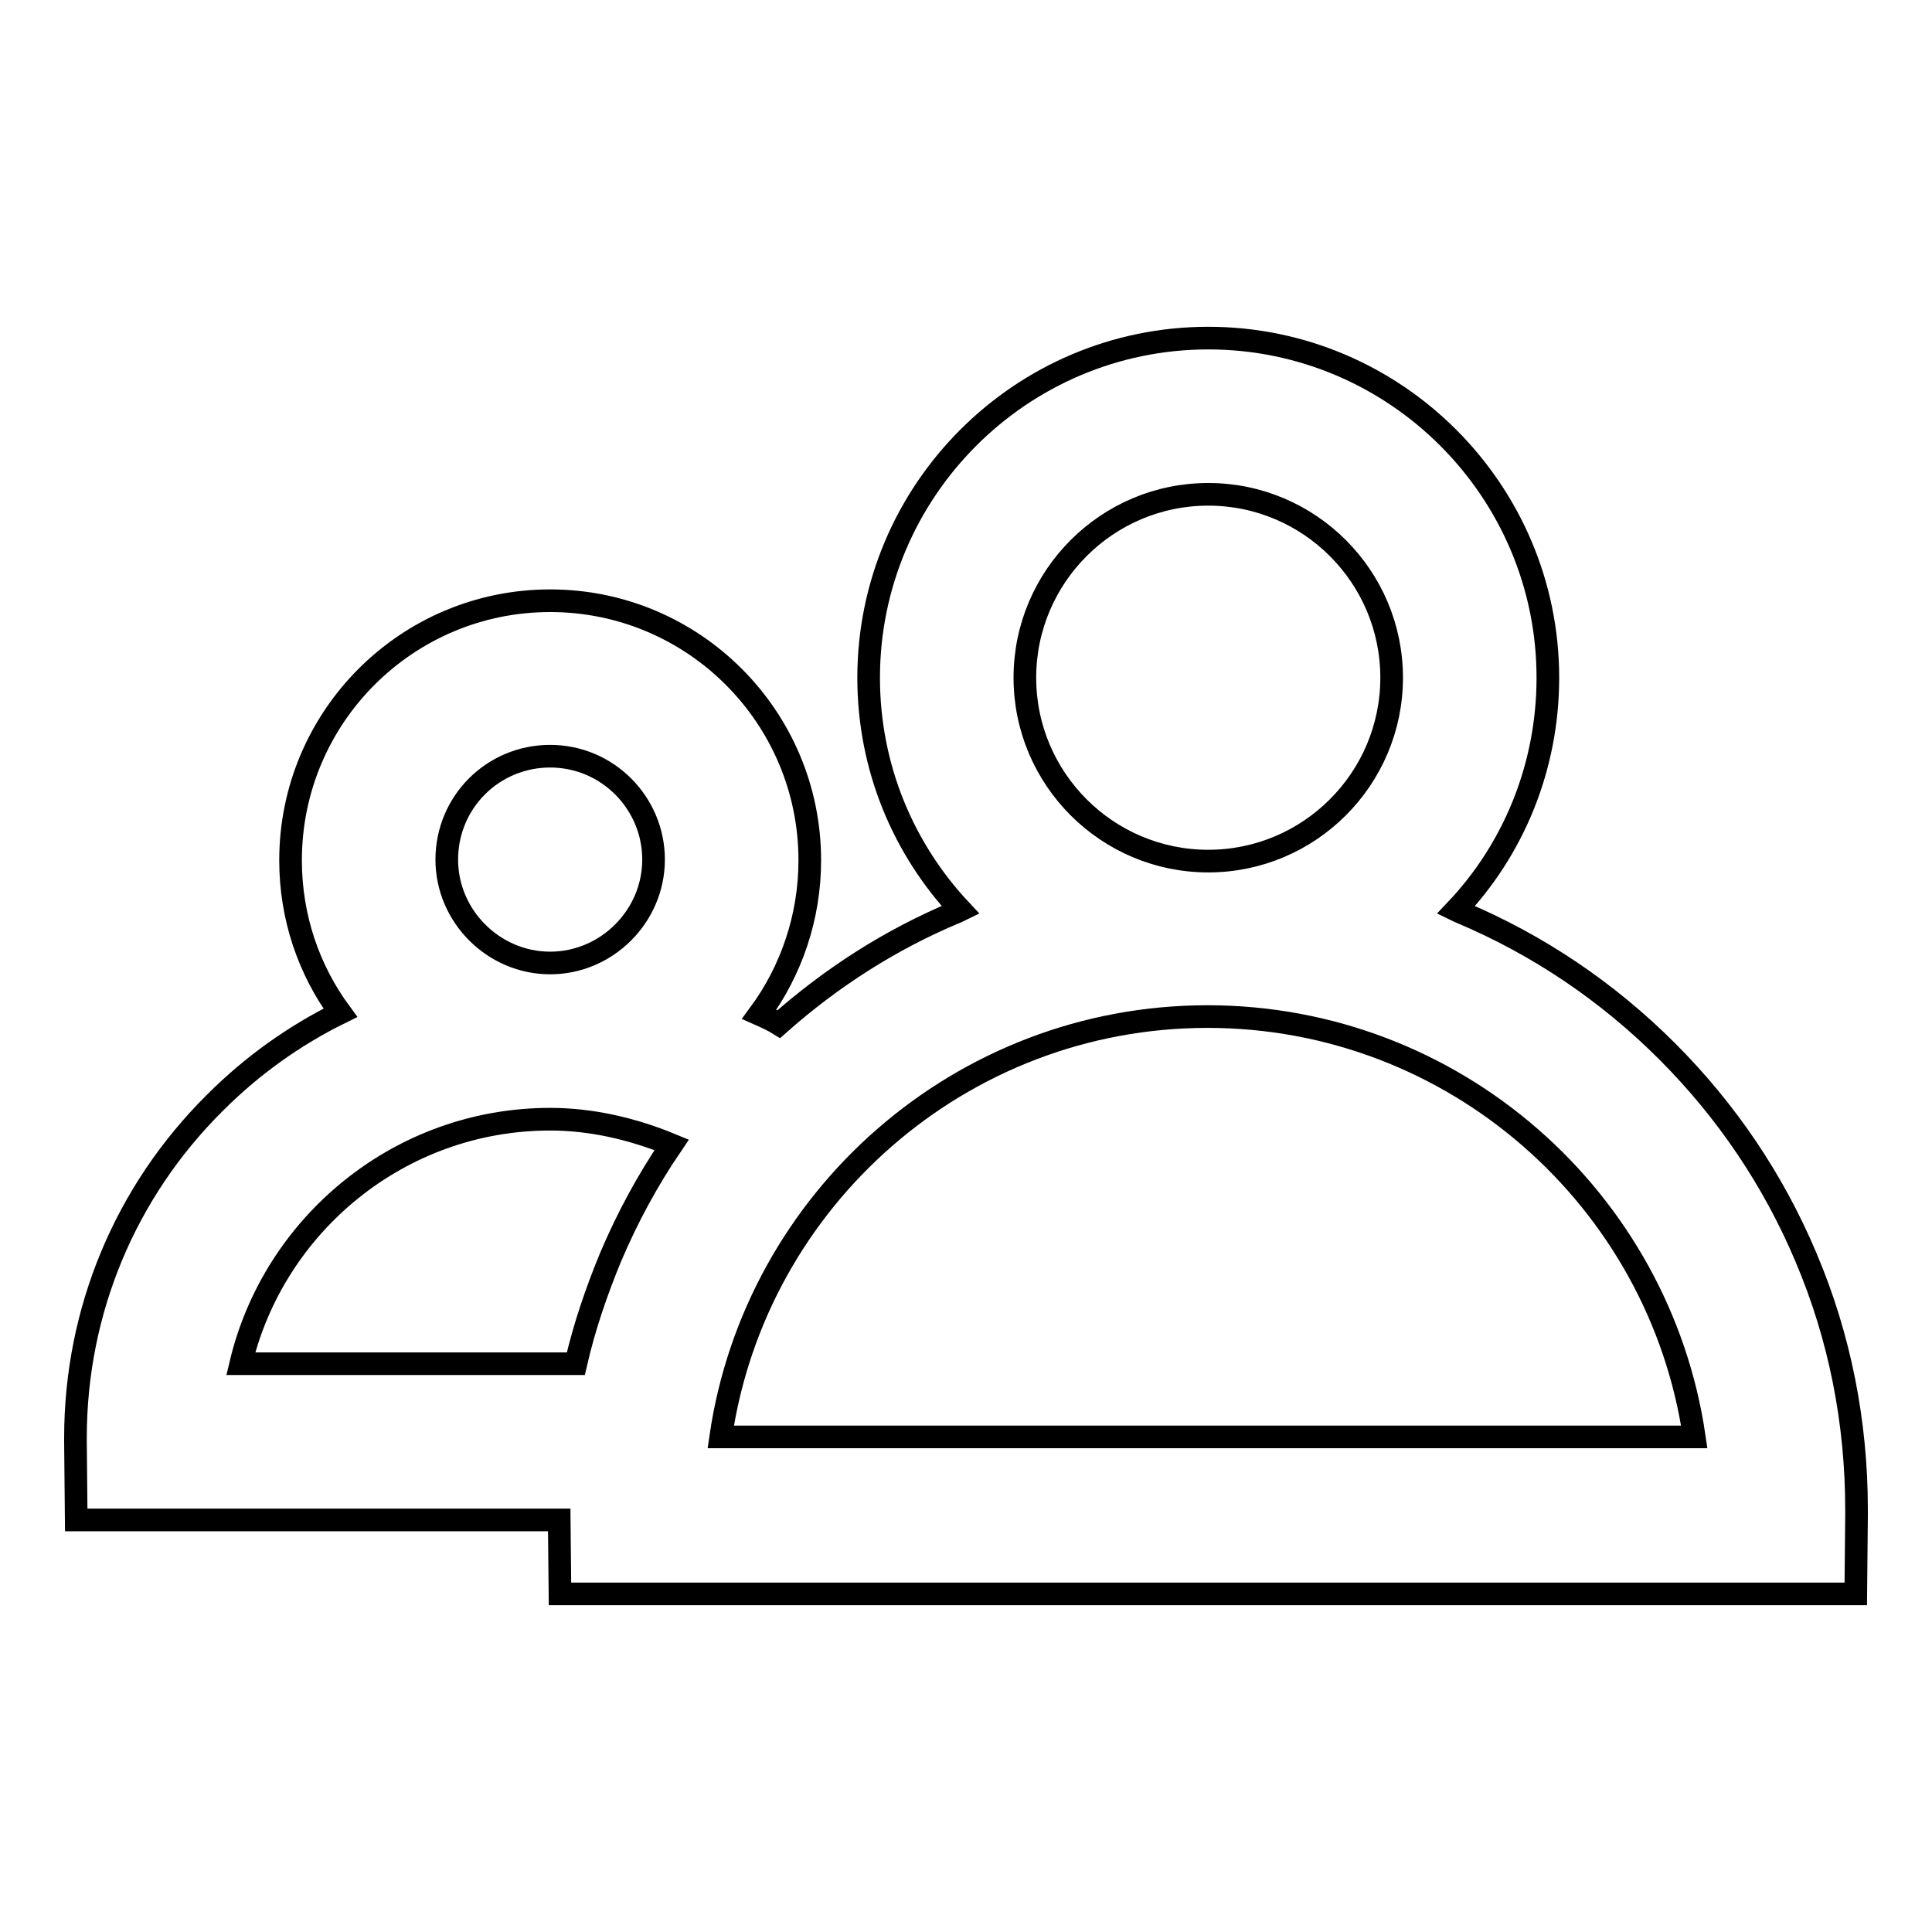 <?xml version="1.0" encoding="utf-8"?>
<!-- Svg Vector Icons : http://www.onlinewebfonts.com/icon -->
<!DOCTYPE svg PUBLIC "-//W3C//DTD SVG 1.1//EN" "http://www.w3.org/Graphics/SVG/1.1/DTD/svg11.dtd">
<svg version="1.1" xmlns="http://www.w3.org/2000/svg" xmlns:xlink="http://www.w3.org/1999/xlink" x="0px" y="0px" viewBox="0 0 256 256" enable-background="new 0 0 256 256" xml:space="preserve">
<g><g><path stroke-width="3" fill-opacity="0" stroke="#000000"  d="M239.3,166.6c-4.3-10.2-10.5-19.4-18.4-27.3c-7.9-7.9-17.1-14.1-27.3-18.4c-0.2-0.1-0.5-0.2-0.7-0.3c7.6-8,12.2-18.9,12.2-30.8c0-24.8-20.2-45-45-45c-24.8,0-45,20.2-45,45c0,11.9,4.6,22.7,12.2,30.8c-0.2,0.1-0.5,0.2-0.7,0.3c-8.6,3.6-16.4,8.6-23.4,14.8c-0.8-0.5-1.7-0.9-2.6-1.3c4.2-5.7,6.7-12.8,6.7-20.4c0-19-15.4-34.4-34.4-34.4c-19,0-34.4,15.4-34.4,34.4c0,7.5,2.4,14.5,6.6,20.2c-6.1,3-11.7,7-16.6,11.9C16.6,157.9,10,173.7,10,190.5c0,0.2,0,0.4,0,0.6l0.1,10.3h64l0.1,9.8h171.7l0.1-10.3c0-0.3,0-0.6,0-0.9C246,188.5,243.8,177.2,239.3,166.6z M160.1,65.5c13.4,0,24.3,10.9,24.3,24.3c0,13.4-10.9,24.3-24.3,24.3c-13.4,0-24.3-10.9-24.3-24.3C135.8,76.4,146.7,65.5,160.1,65.5z M72.9,100.2c7.6,0,13.7,6.2,13.7,13.7s-6.2,13.7-13.7,13.7s-13.7-6.2-13.7-13.7C59.2,106.3,65.3,100.2,72.9,100.2z M80.9,166.6c-1.9,4.6-3.5,9.3-4.6,14.1H31.9c4.4-18.5,21.1-32.4,41-32.4c5.3,0,10.8,1.2,16.1,3.4C85.8,156.4,83.1,161.4,80.9,166.6z M95.5,190.4c4.6-31.5,31.8-55.7,64.5-55.7c32.7,0,59.9,24.2,64.5,55.7H95.5z"/></g></g>
</svg>
